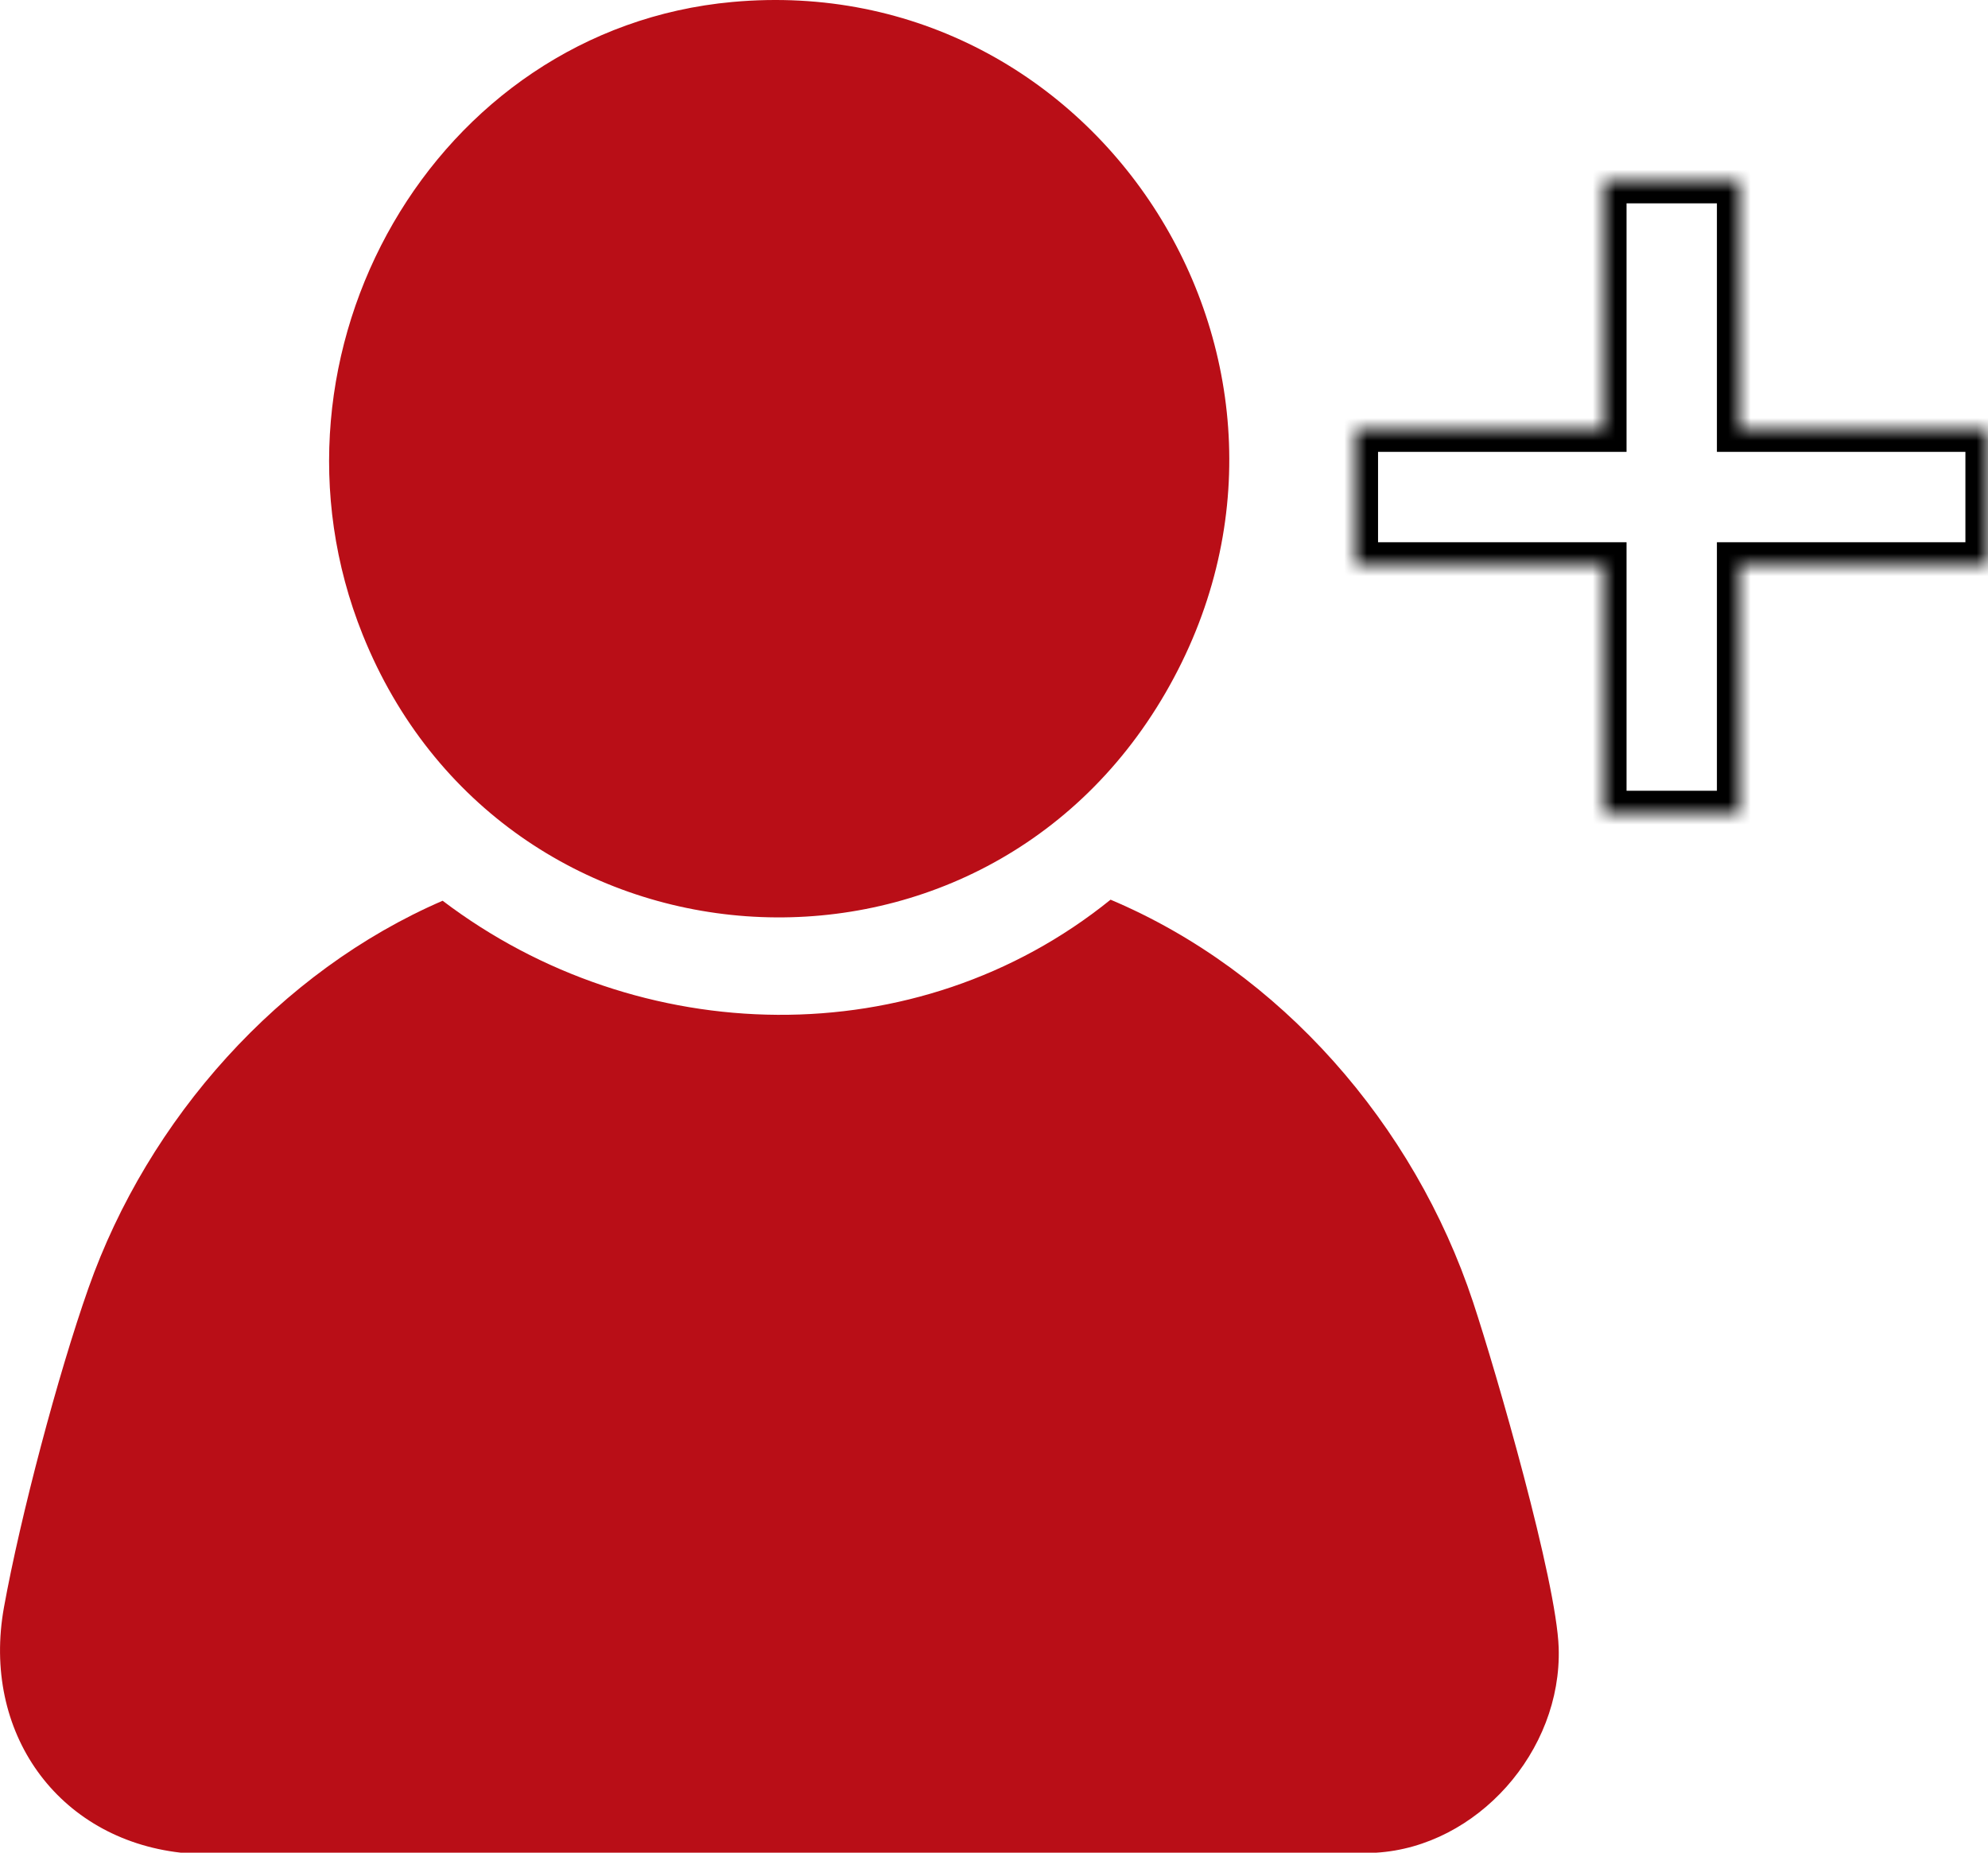 <svg xmlns="http://www.w3.org/2000/svg" width="88" height="82" viewBox="0 0 88 82" fill="none"><g clip-path="url(#clip0_79_3048)"><path d="M19.591 39.866C28.282 46.46 40.577 46.756 49.16 39.821C56.684 42.998 62.601 49.772 65.204 57.626C66.24 60.754 68.9 69.974 68.996 72.93C69.144 77.518 65.377 81.733 60.916 82.002H8.003C2.537 81.382 -0.822 76.66 0.176 71.138C0.901 67.129 2.561 60.851 3.915 57.014C6.562 49.502 12.385 42.984 19.593 39.868L19.591 39.866Z" fill="#B90E17"></path><path d="M32.422 0.087C48.669 -1.391 59.941 16.263 51.587 30.674C43.265 45.027 22.259 43.524 16.057 28.099C11.047 15.635 19.221 1.288 32.422 0.087Z" fill="#B90E17"></path></g><mask id="path-3-inside-1_79_3048" fill="white"><path d="M77 19H88V25H77V36H71V25H60V19H71V8H77V19Z"></path></mask><path d="M77 19H76V20H77V19ZM88 19H89V18H88V19ZM88 25V26H89V25H88ZM77 25V24H76V25H77ZM77 36V37H78V36H77ZM71 36H70V37H71V36ZM71 25H72V24H71V25ZM60 25H59V26H60V25ZM60 19V18H59V19H60ZM71 19V20H72V19H71ZM71 8V7H70V8H71ZM77 8H78V7H77V8ZM77 19V20H88V19V18H77V19ZM88 19H87V25H88H89V19H88ZM88 25V24H77V25V26H88V25ZM77 25H76V36H77H78V25H77ZM77 36V35H71V36V37H77V36ZM71 36H72V25H71H70V36H71ZM71 25V24H60V25V26H71V25ZM60 25H61V19H60H59V25H60ZM60 19V20H71V19V18H60V19ZM71 19H72V8H71H70V19H71ZM71 8V9H77V8V7H71V8ZM77 8H76V19H77H78V8H77Z" fill="black" mask="url(#path-3-inside-1_79_3048)"></path><defs><clipPath id="clip0_79_3048"><rect width="69" height="82" fill="white"></rect></clipPath></defs></svg>